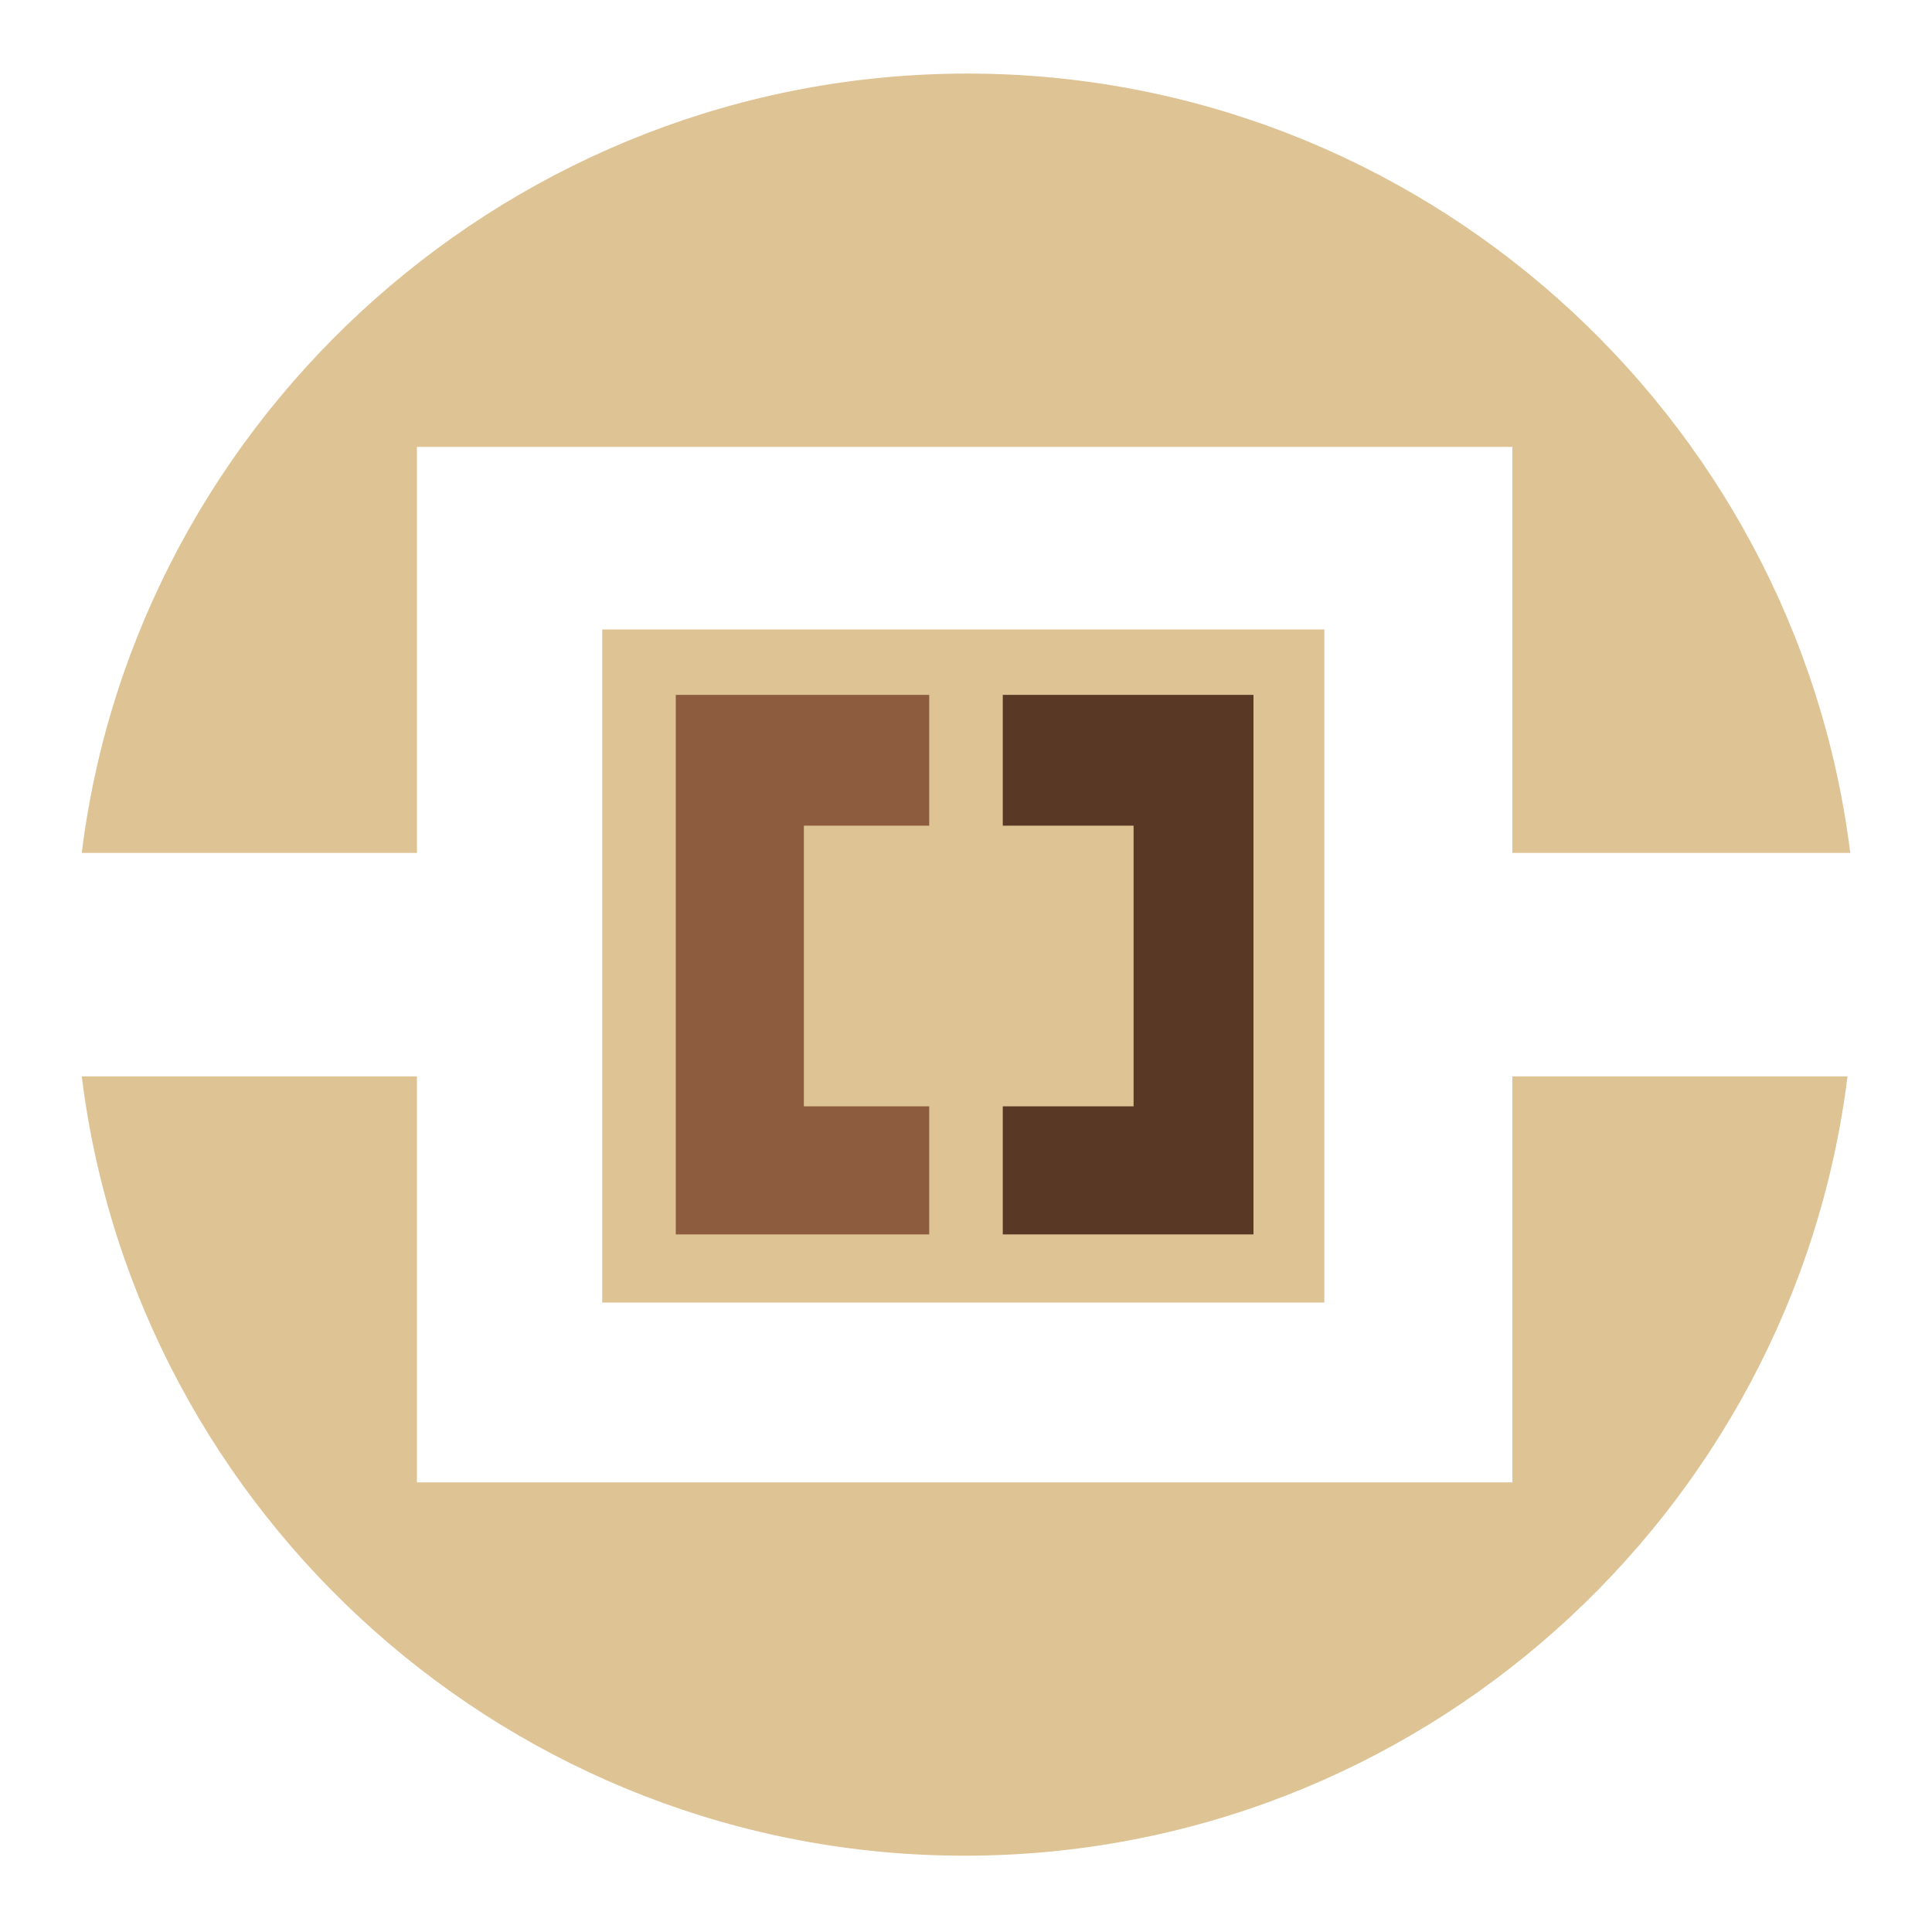 <svg xmlns="http://www.w3.org/2000/svg" id="Ebene_2" viewBox="0 0 70.9 70.9"><defs><style>      .st0 {        fill: #593825;      }      .st1 {        fill: #8d5c3f;      }      .st2 {        fill: #dec394;      }    </style></defs><path class="st2" d="M15.3,31.3v-14.9h40.2v14.9h12.4c-2-16.1-15.8-28.6-32.4-28.6S5,15.2,3,31.3h12.4,0Z"></path><path class="st2" d="M55.5,39.5v14.9H15.3v-14.9H3c2,16.1,15.8,28.6,32.4,28.6s30.4-12.5,32.4-28.6h-12.4,0Z"></path><rect class="st2" x="22.1" y="23.1" width="26.5" height="24.7"></rect><polygon class="st0" points="36.8 25.5 36.8 30.3 41.6 30.3 41.6 40.6 36.8 40.6 36.8 45.3 46 45.3 46 25.5 36.8 25.5"></polygon><polygon class="st1" points="34.1 40.6 29.5 40.6 29.5 30.3 34.1 30.3 34.1 25.5 24.8 25.5 24.8 45.3 34.1 45.3 34.1 40.6"></polygon></svg>